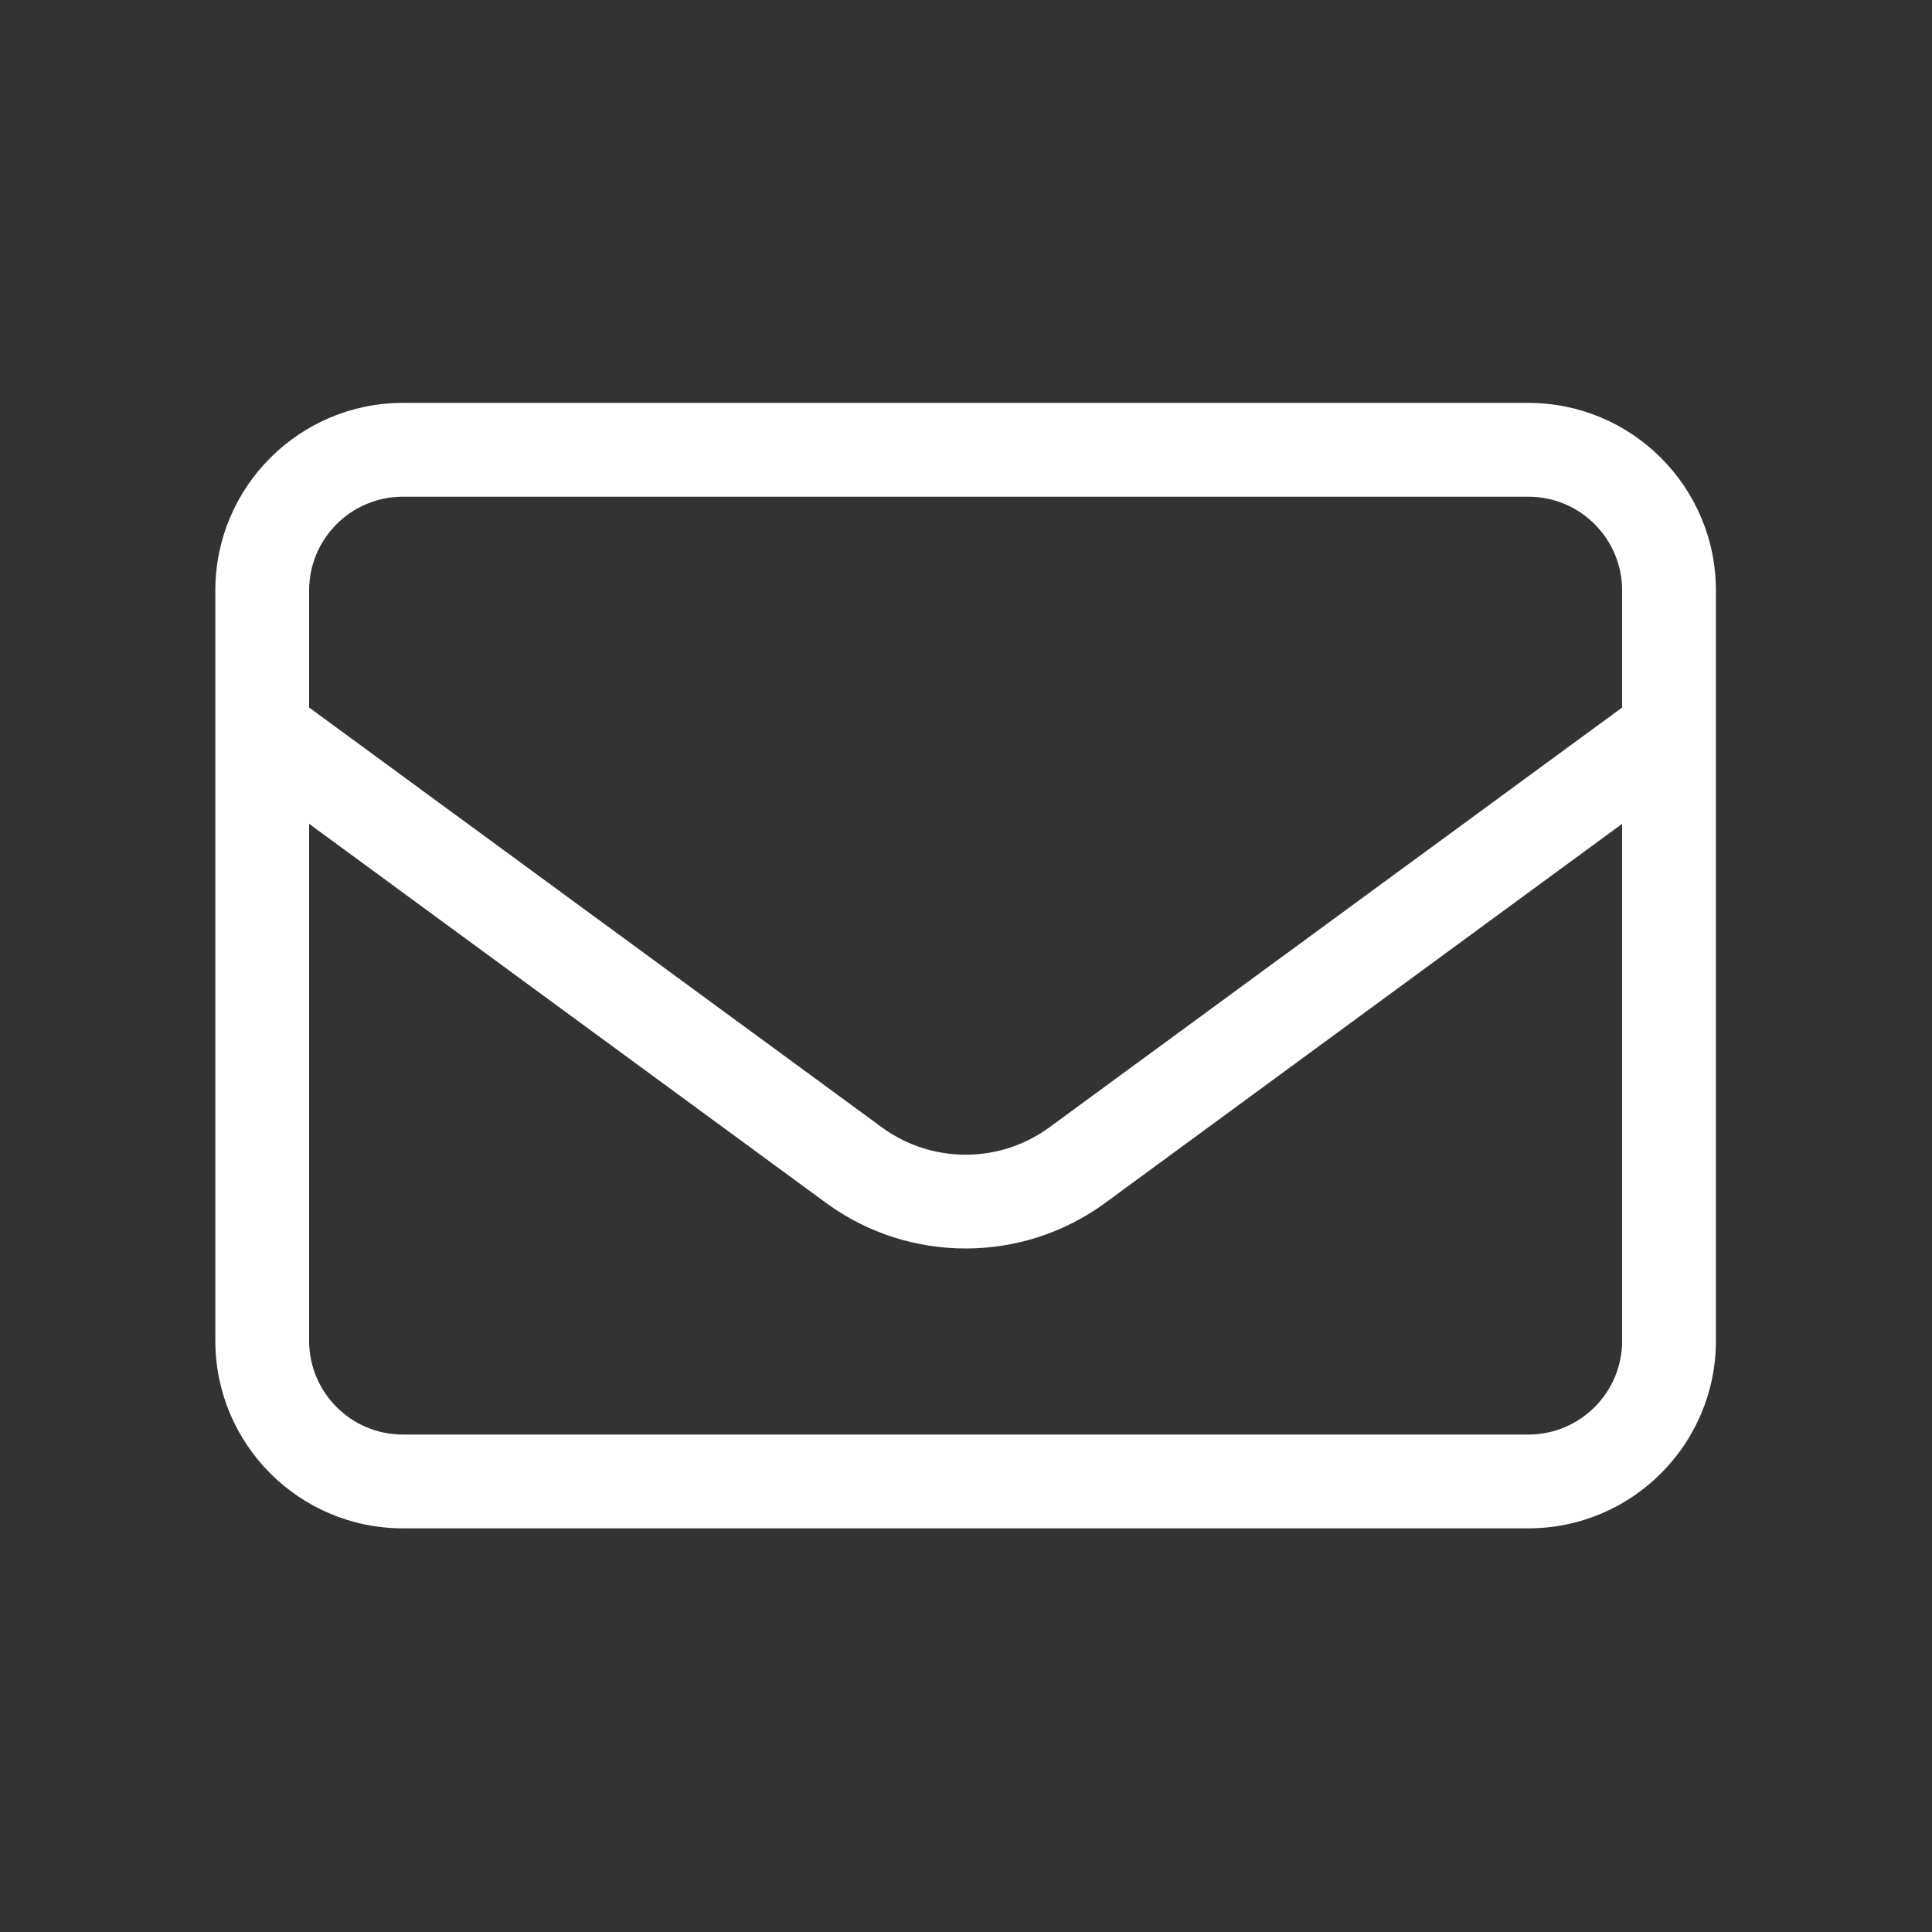 <?xml version="1.0" encoding="UTF-8"?> <svg xmlns="http://www.w3.org/2000/svg" id="b" width="25.75" height="25.75" viewBox="0 0 25.75 25.75"><rect x="0" y="0" width="25.75" height="25.75" fill="#333333" stroke="none"/><g id="c"><g><rect width="25.75" height="25.75" fill="none"></rect><path d="M5.37,6.62c-.69,0-1.25,.56-1.25,1.25v1.56l7.64,5.6c.66,.48,1.56,.48,2.22,0l7.64-5.6v-1.56c0-.69-.56-1.25-1.25-1.25H5.37Zm-1.25,4.36v6.89c0,.69,.56,1.25,1.25,1.25h15c.69,0,1.25-.56,1.25-1.25v-6.89l-6.9,5.06c-1.1,.8-2.6,.8-3.7,0l-6.9-5.06Zm-1.25-3.11c0-1.38,1.12-2.5,2.5-2.5h15c1.38,0,2.5,1.12,2.5,2.5v10c0,1.38-1.12,2.5-2.5,2.5H5.37c-1.38,0-2.5-1.12-2.5-2.5V7.87Z" fill="#fff"></path></g></g></svg> 